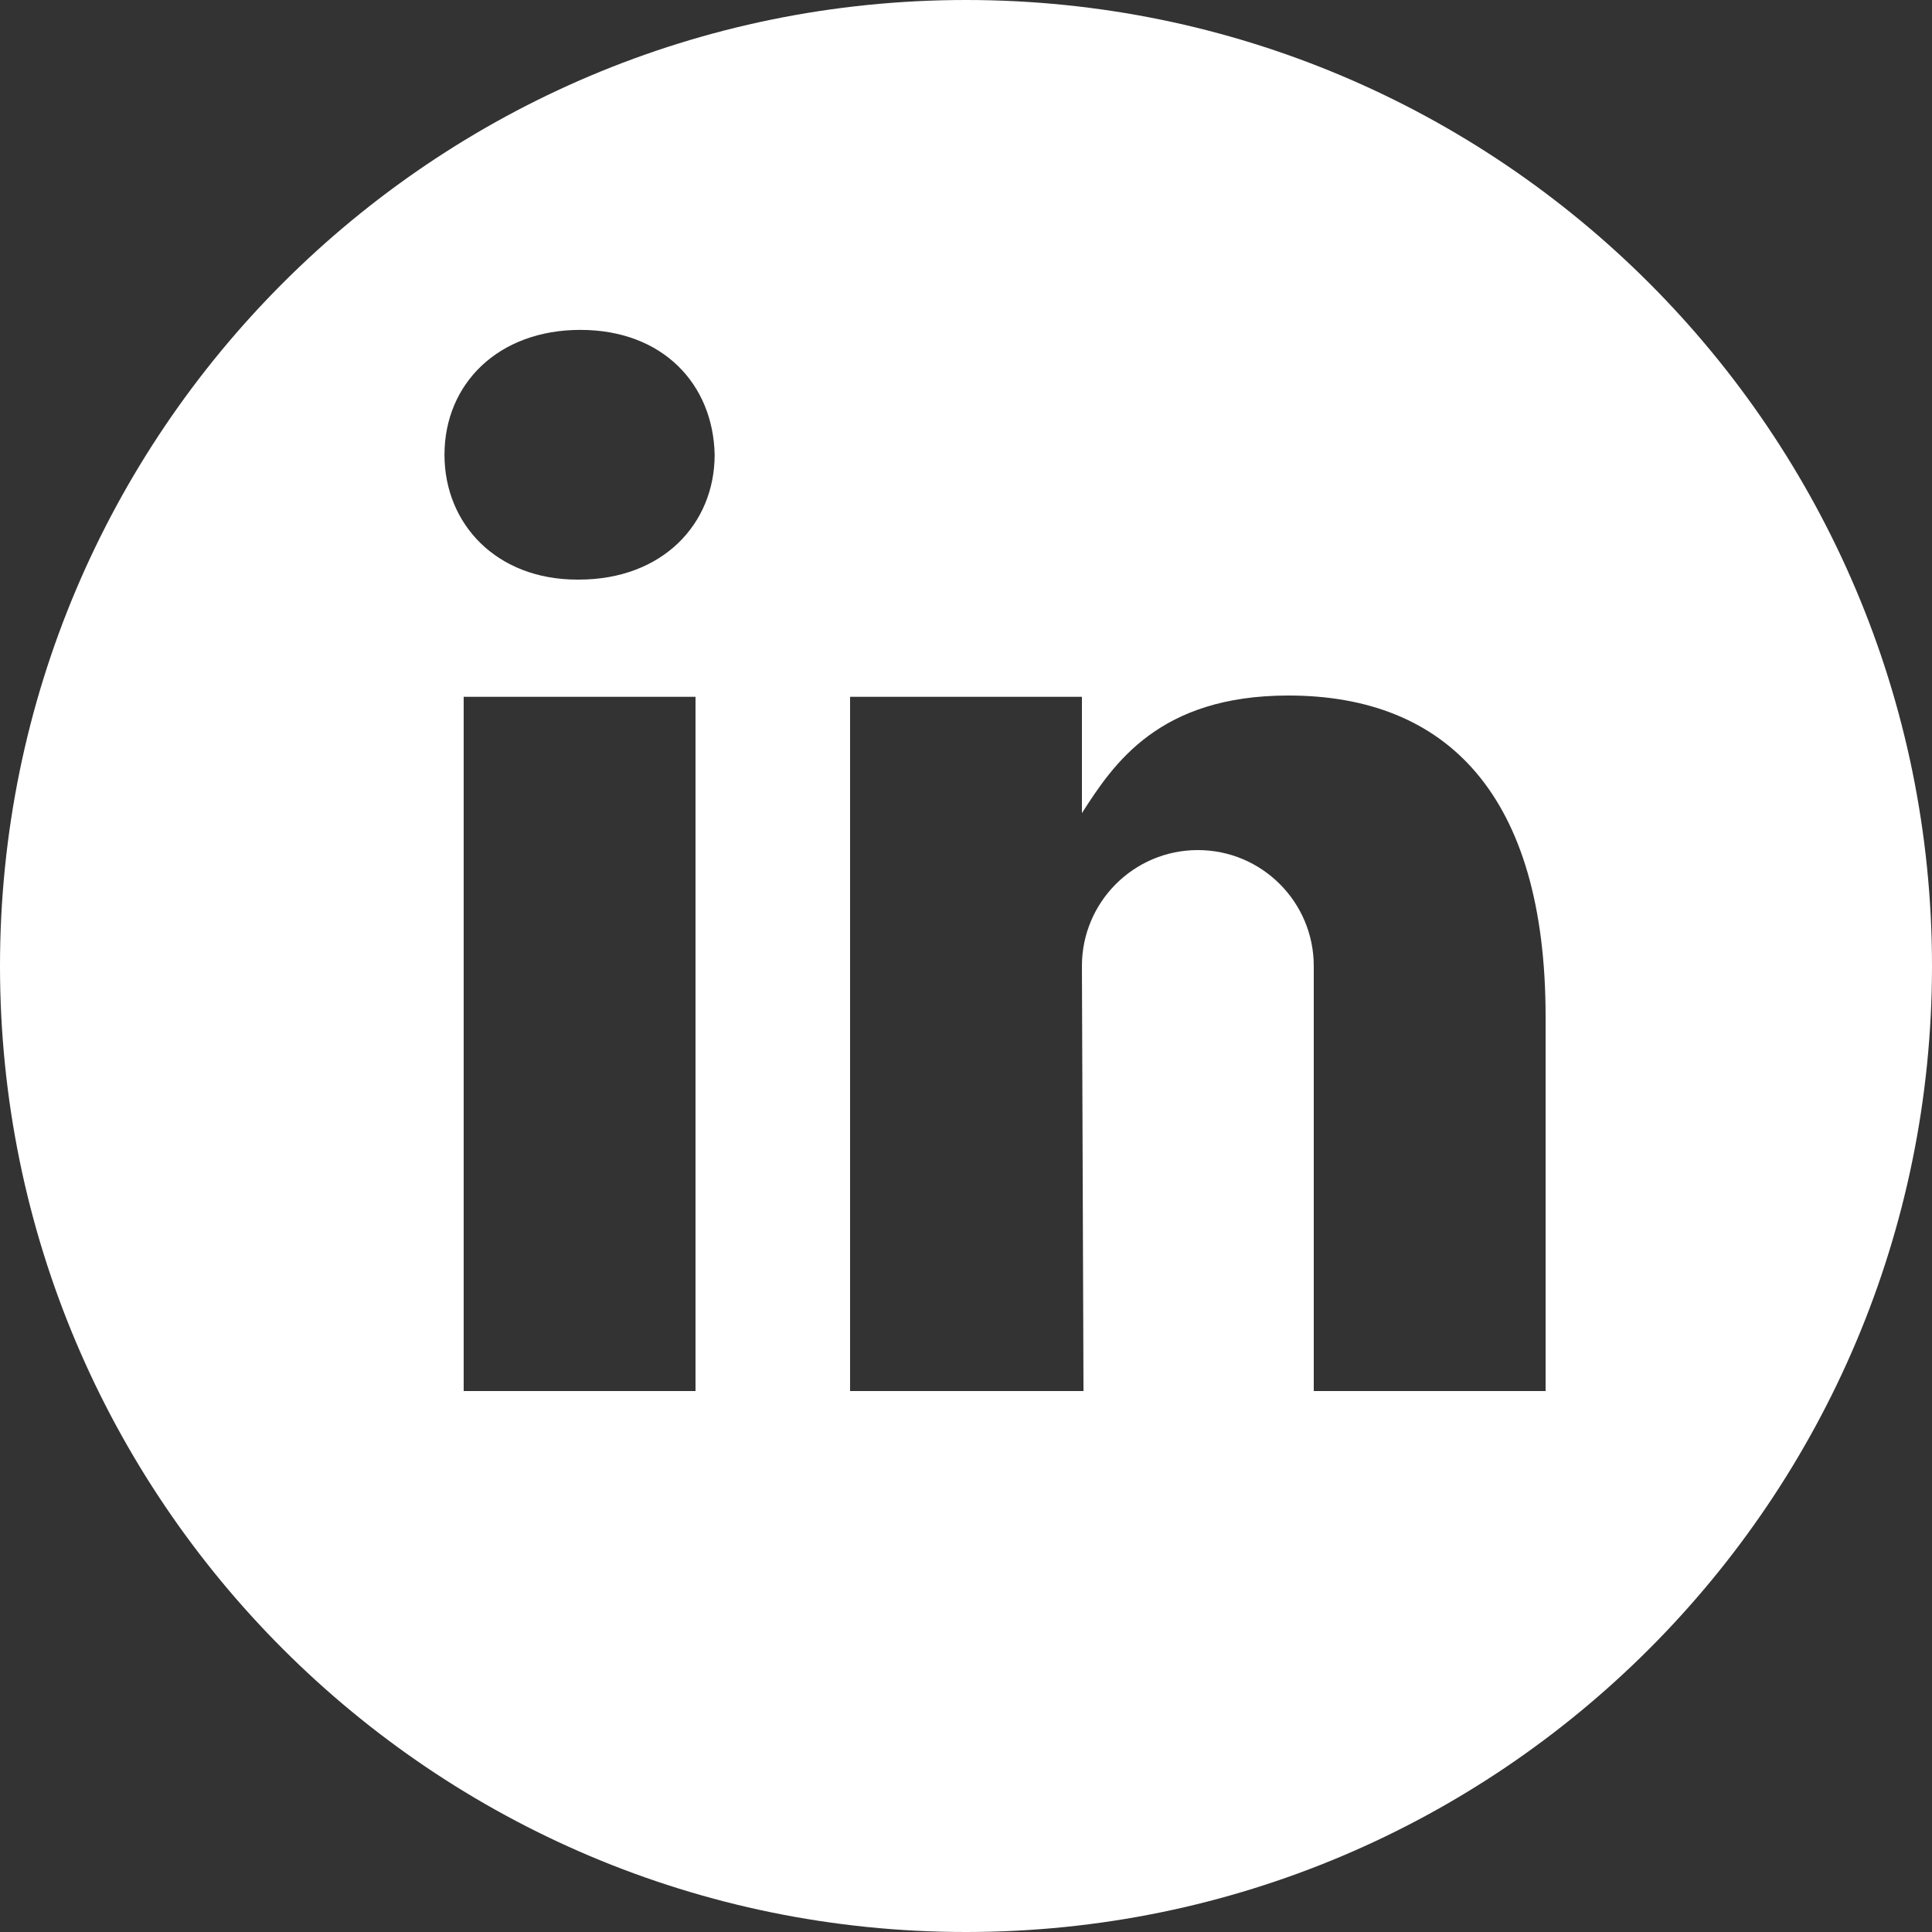 <svg xmlns="http://www.w3.org/2000/svg" width="32" height="32" viewBox="0 0 32 32">
    <rect x="0" y="0" width="32" height="32" fill="#333333" stroke="none"/>
    <g fill="none" fill-rule="evenodd">
        <g fill="#FFF">
            <g>
                <path d="M16 0C7.164 0 0 7.164 0 16s7.164 16 16 16 16-7.164 16-16S24.836 0 16 0zm-4.48 23.04H7.68V11.541h3.84V23.04zM9.585 9.6H9.56c-1.336 0-2.198-.92-2.198-2.068 0-1.174.89-2.068 2.25-2.068 1.362 0 2.2.894 2.225 2.068-.001 1.148-.864 2.068-2.25 2.068zM25.6 23.04h-3.84V16c0-1.06-.86-1.92-1.92-1.92s-1.92.86-1.92 1.92l.026 7.04H14.08V11.541h3.84v1.927c.524-.818 1.274-1.948 3.42-1.948 2.618 0 4.26 1.641 4.26 5.318v6.202z" transform="translate(-1273 -2196) translate(1273 2196)"/>
            </g>
        </g>
    </g>
</svg>
